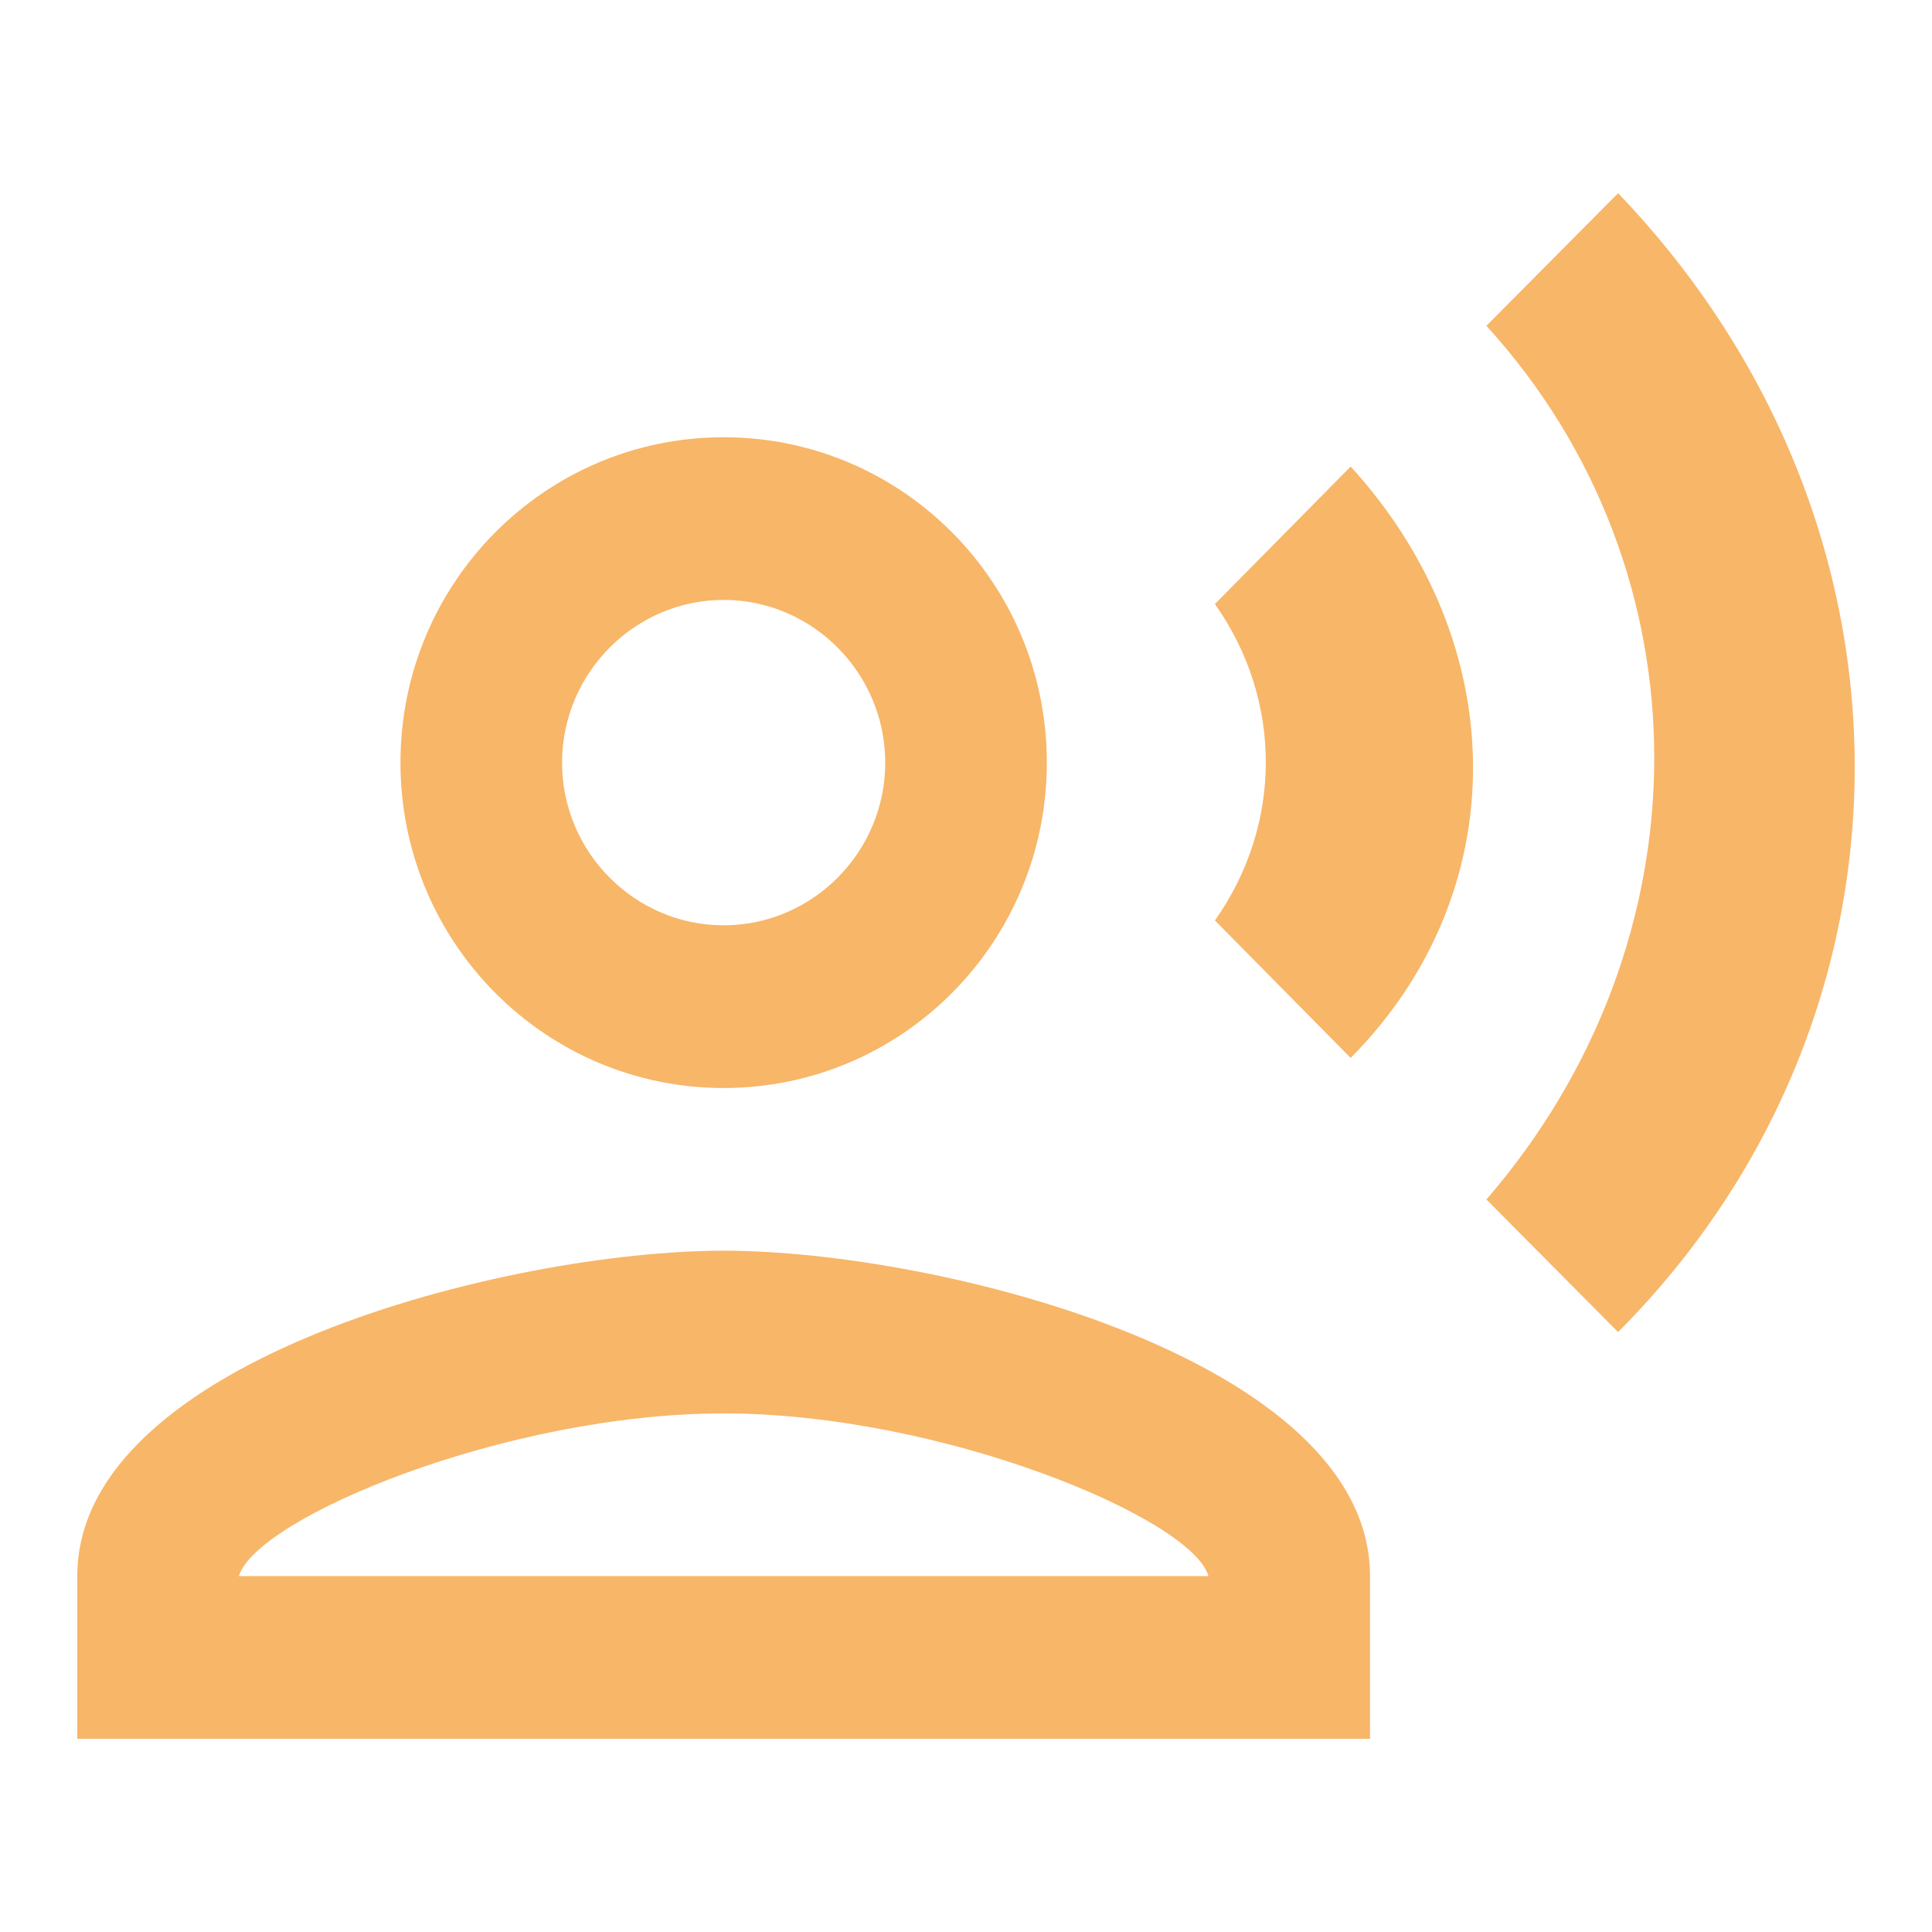 <?xml version="1.0" encoding="UTF-8"?> <svg xmlns="http://www.w3.org/2000/svg" width="50" height="50" viewBox="0 0 50 50" fill="none"><path d="M18.728 28.158C23.349 28.158 27.092 24.39 27.092 19.737C27.092 15.084 23.349 11.316 18.728 11.316C14.107 11.316 10.364 15.084 10.364 19.737C10.364 24.39 14.107 28.158 18.728 28.158ZM18.728 15.526C21.028 15.526 22.91 17.421 22.91 19.737C22.91 22.053 21.028 23.947 18.728 23.947C16.428 23.947 14.546 22.053 14.546 19.737C14.546 17.421 16.428 15.526 18.728 15.526ZM18.728 32.368C13.145 32.368 2 35.19 2 40.789V45H35.456V40.789C35.456 35.19 24.311 32.368 18.728 32.368ZM6.182 40.789C6.642 39.274 13.103 36.579 18.728 36.579C24.374 36.579 30.856 39.295 31.274 40.789H6.182ZM31.442 15.632C33.198 18.116 33.198 21.337 31.442 23.821L34.955 27.379C39.178 23.126 39.178 16.705 34.955 12.074L31.442 15.632ZM41.876 5L38.468 8.432C44.26 14.79 44.26 24.347 38.468 31.042L41.876 34.474C50.031 26.284 50.052 13.526 41.876 5Z" fill="#F8B668"></path></svg> 